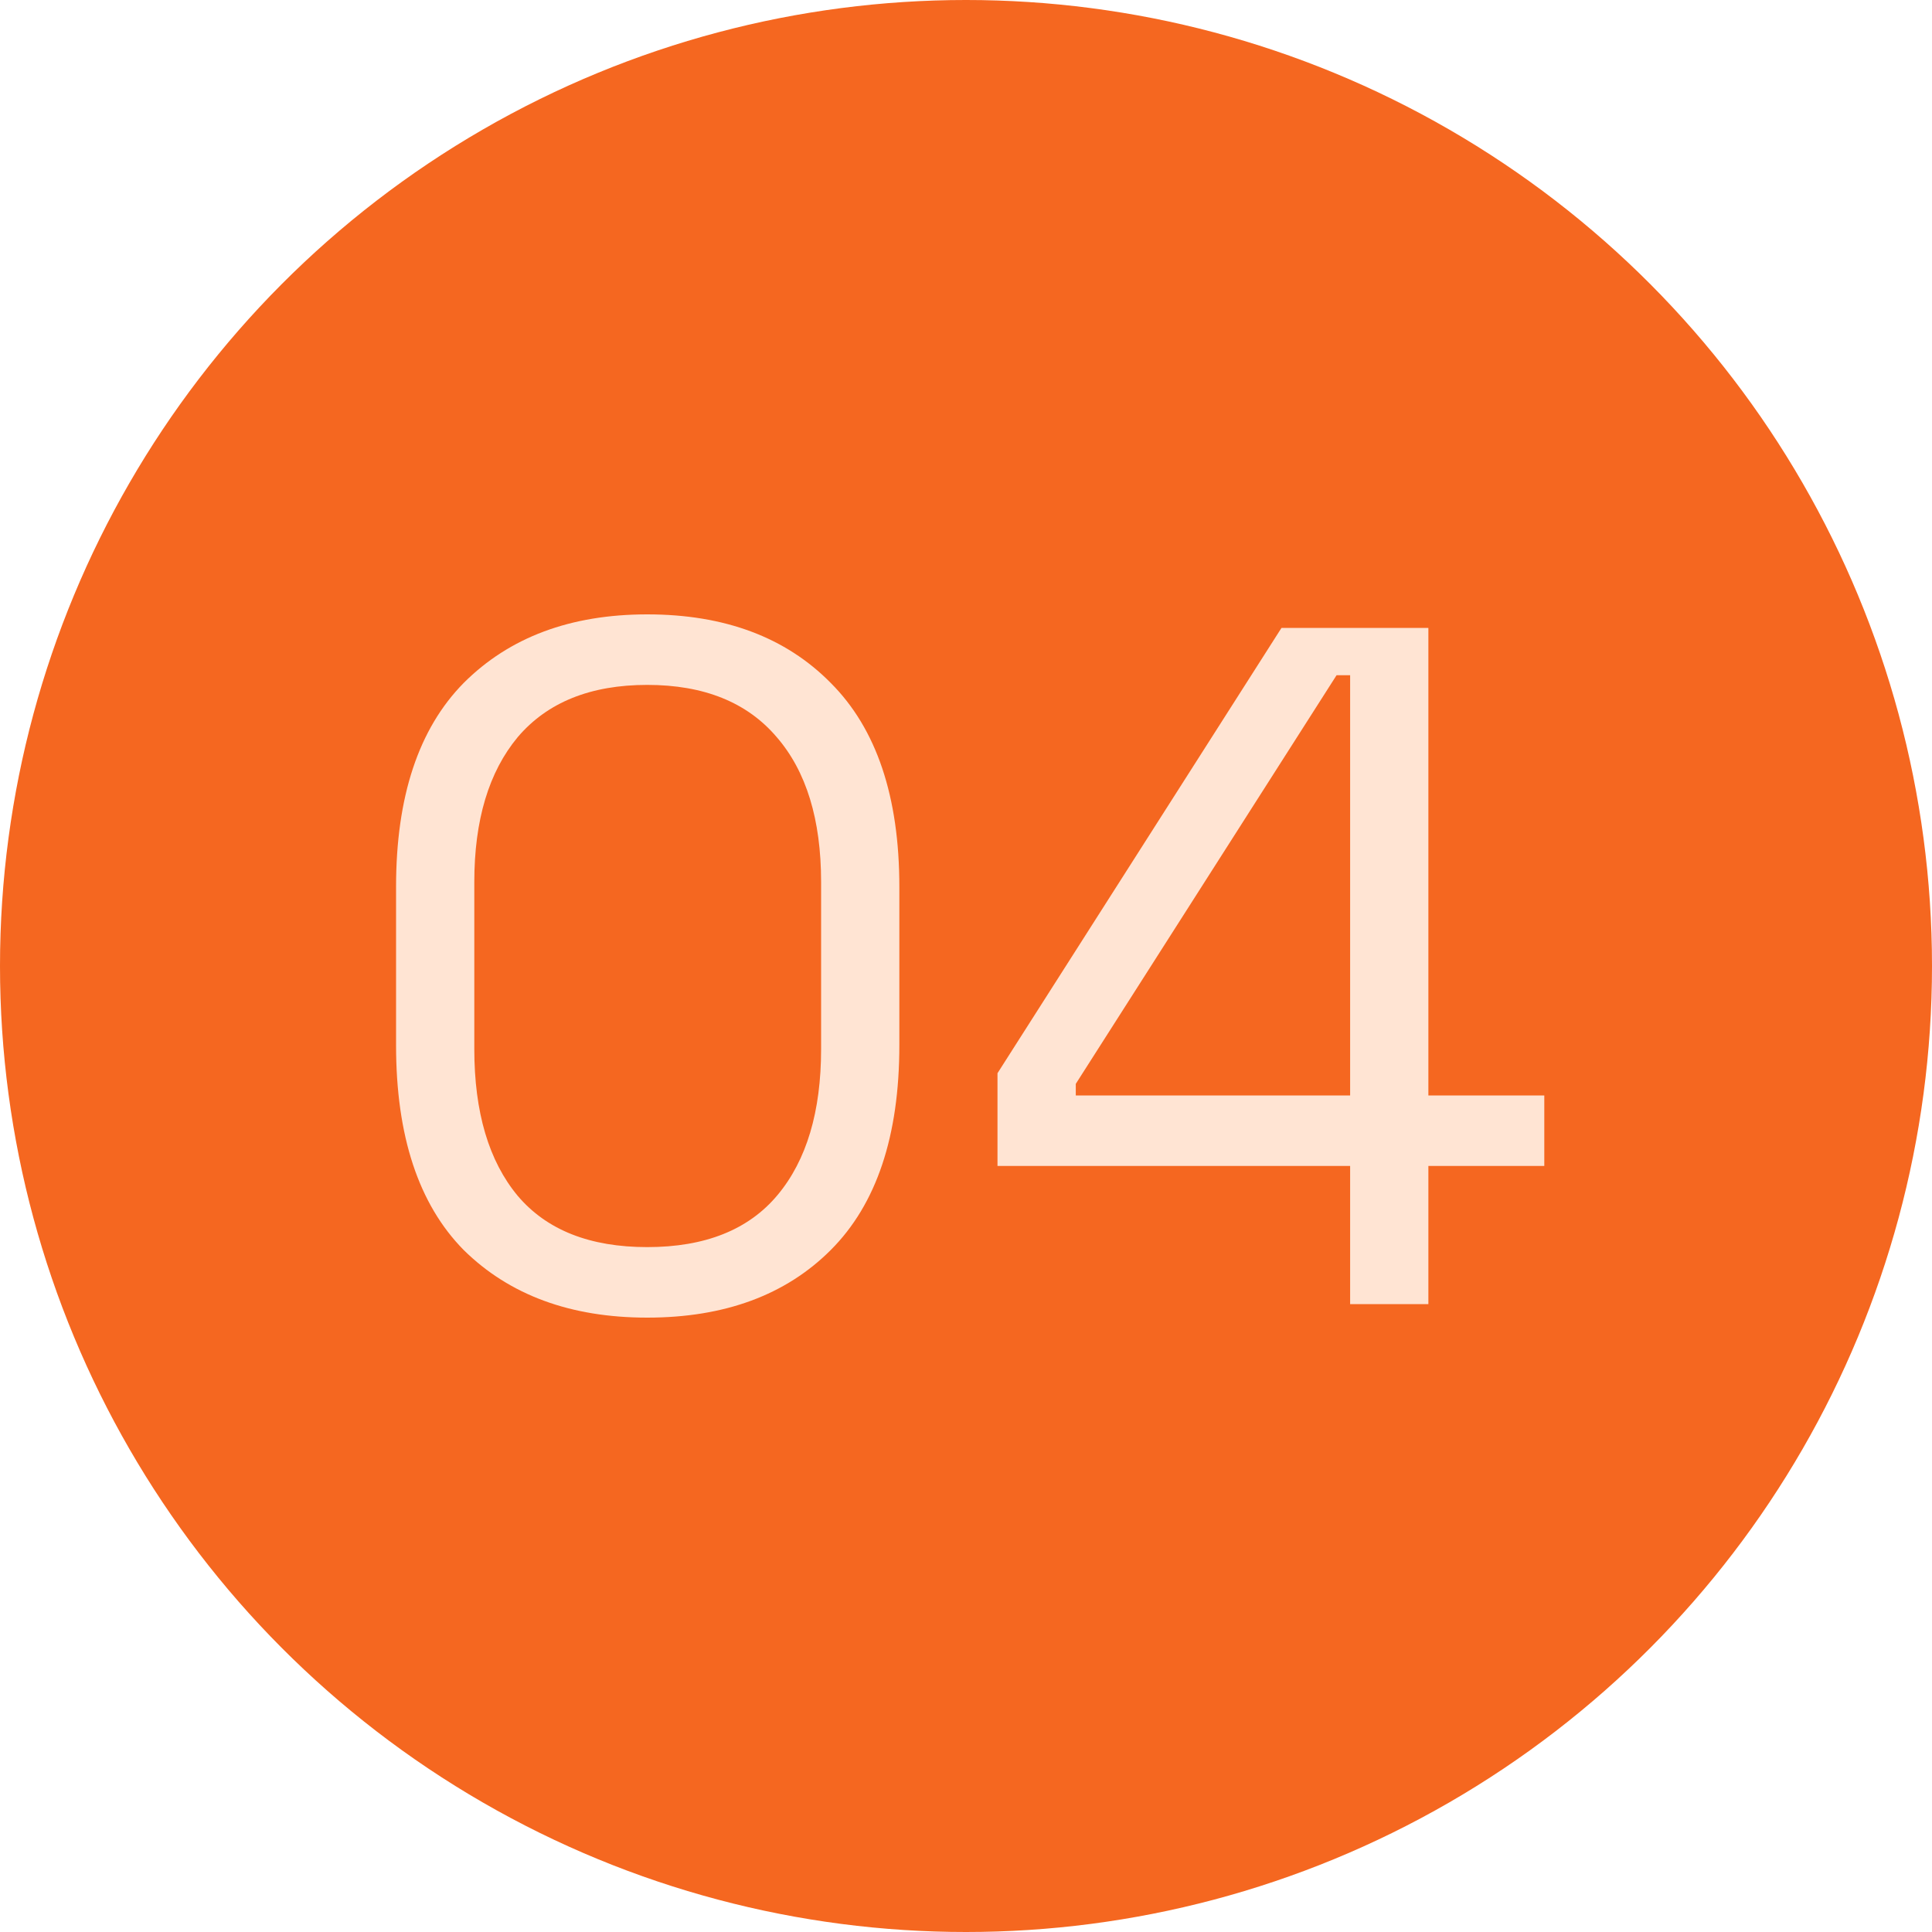 <?xml version="1.0" encoding="UTF-8"?> <svg xmlns="http://www.w3.org/2000/svg" width="40" height="40" viewBox="0 0 40 40" fill="none"><circle cx="20" cy="20" r="20" fill="#F56720"></circle><path d="M13.4 27.28C11.813 27.28 10.547 26.813 9.6 25.88C8.667 24.933 8.2 23.52 8.2 21.64V18.36C8.2 16.493 8.667 15.087 9.6 14.14C10.547 13.193 11.813 12.72 13.4 12.72C15 12.72 16.267 13.193 17.2 14.14C18.147 15.087 18.62 16.493 18.62 18.36V21.64C18.62 23.52 18.147 24.933 17.2 25.88C16.267 26.813 15 27.28 13.4 27.28ZM13.4 25.82C14.6 25.82 15.5 25.46 16.1 24.74C16.7 24.02 17 23.013 17 21.72V18.26C17 16.967 16.693 15.967 16.08 15.26C15.467 14.54 14.573 14.18 13.4 14.18C12.227 14.18 11.333 14.54 10.72 15.26C10.12 15.98 9.82 16.98 9.82 18.26V21.72C9.82 23.027 10.12 24.04 10.72 24.76C11.32 25.467 12.213 25.82 13.4 25.82ZM27.953 27V24.14H20.652V22.22L26.532 13L29.573 13V22.68H31.973V24.14H29.573V27H27.953ZM22.273 22.68H27.953V13.98H27.672L22.273 22.44V22.68Z" fill="#FFE4D3"></path></svg> 